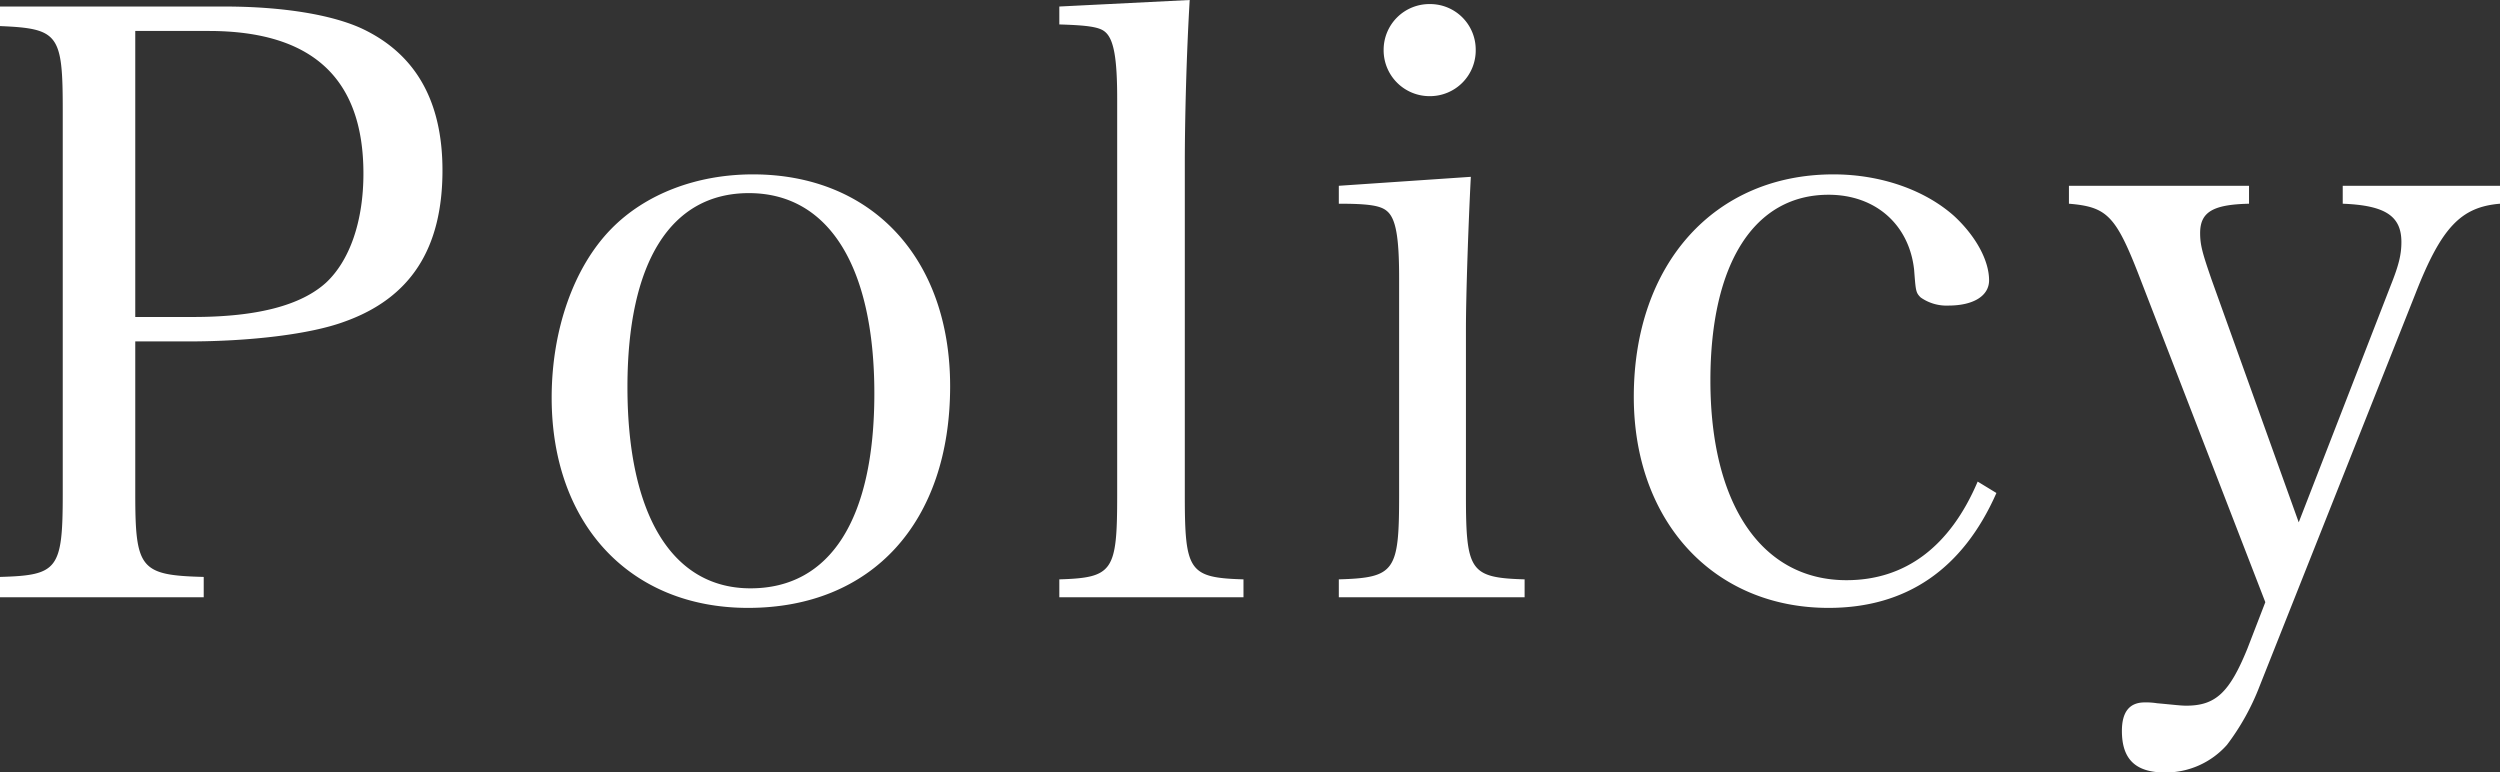 <svg xmlns="http://www.w3.org/2000/svg" width="368.16" height="113.76" viewBox="0 0 368.16 113.76">
  <rect x="0" y="0" width="368.16" height="113.76" fill="#333333" stroke="none"/>
  <path id="パス_464" data-name="パス 464" d="M24.48-41.64h7.8c9.24,0,18-1.08,22.92-2.88C65.04-48,69.72-55.32,69.72-66.84q0-15.3-11.88-20.88c-4.44-2.04-11.64-3.24-20.28-3.24h-33v2.88c8.64.36,9.24,1.2,9.24,12.36V-19.2c0,11.16-.72,12-9.24,12.24v3h30v-3C25.2-7.2,24.48-8.16,24.48-19.2Zm0-3.6V-87.36h10.8c15.24,0,22.8,6.96,22.8,21,0,7.08-2.04,12.84-5.52,16.08-3.72,3.36-10.2,5.04-19.56,5.04ZM85.8-33.36c0,18.6,11.52,30.96,28.92,30.96,18.24,0,29.76-12.6,29.76-32.64,0-18.84-11.52-31.2-29.04-31.2-8.28,0-15.84,2.88-20.88,8.04C89.04-52.56,85.8-43.32,85.8-33.36Zm11.16-1.56c0-18.36,6.36-28.56,17.88-28.56,11.76,0,18.48,10.8,18.48,29.52,0,18.48-6.48,28.68-18.24,28.68C103.56-5.28,96.96-16.08,96.96-34.92Zm63.6,30.96h27.12V-6.6c-8.04-.24-8.64-1.2-8.64-12.36V-67.92c0-6.36.24-15.96.72-24l-19.2.96v2.64c4.08.12,5.88.36,6.72,1.08,1.32,1.08,1.8,3.96,1.8,9.84v58.44c0,11.16-.6,12.12-8.52,12.36Zm41.16-60.6v2.64c4.2,0,6.12.24,7.08,1.08,1.32,1.08,1.8,3.84,1.8,9.84v32.04c0,11.16-.6,12.12-8.88,12.36v2.64h27.36V-6.6c-8.04-.24-8.64-1.2-8.64-12.36V-43.44c0-5.04.36-15.48.72-22.44Zm6.6-20.04a6.762,6.762,0,0,0,6.84,6.84,6.736,6.736,0,0,0,6.72-6.84,6.709,6.709,0,0,0-6.72-6.72A6.736,6.736,0,0,0,208.32-84.6ZM295.8-21c-4.08,9.6-10.68,14.52-19.32,14.52-12.48,0-20.04-11.16-20.04-29.4,0-17.28,6.48-27.36,17.4-27.36,6.96,0,11.88,4.44,12.6,11.04.24,3.12.24,3.36.96,4.08a6.6,6.6,0,0,0,4.08,1.2c3.72,0,6-1.44,6-3.72,0-3-2.04-6.6-5.16-9.48-4.32-3.84-10.8-6.12-17.76-6.12-17.52,0-29.4,13.2-29.4,32.76,0,18.36,11.76,31.08,28.68,31.08,11.52,0,19.8-5.76,24.72-16.92Zm47.28,6L330.24-50.76c-1.32-3.84-1.68-5.04-1.68-6.84,0-3.12,1.92-4.2,7.2-4.32v-2.64H309.24v2.64c5.76.48,6.96,1.8,10.68,11.52L338.16-3.24,335.52,3.6c-2.64,6.48-4.68,8.4-9,8.4-.84,0-1.68-.12-4.32-.36a10.363,10.363,0,0,0-1.8-.12c-2.28,0-3.36,1.44-3.36,4.2,0,4.2,2.04,6.12,6.36,6.12a12.057,12.057,0,0,0,9.12-4.08,35.136,35.136,0,0,0,4.8-8.64L360.24-48.6c3.84-9.84,6.72-12.84,12.48-13.32v-2.64H349.56v2.64c6.24.24,8.64,1.8,8.64,5.64,0,1.8-.36,3.36-1.56,6.36Z" transform="translate(-4.56 91.92)" fill="#fff"/>
</svg>
